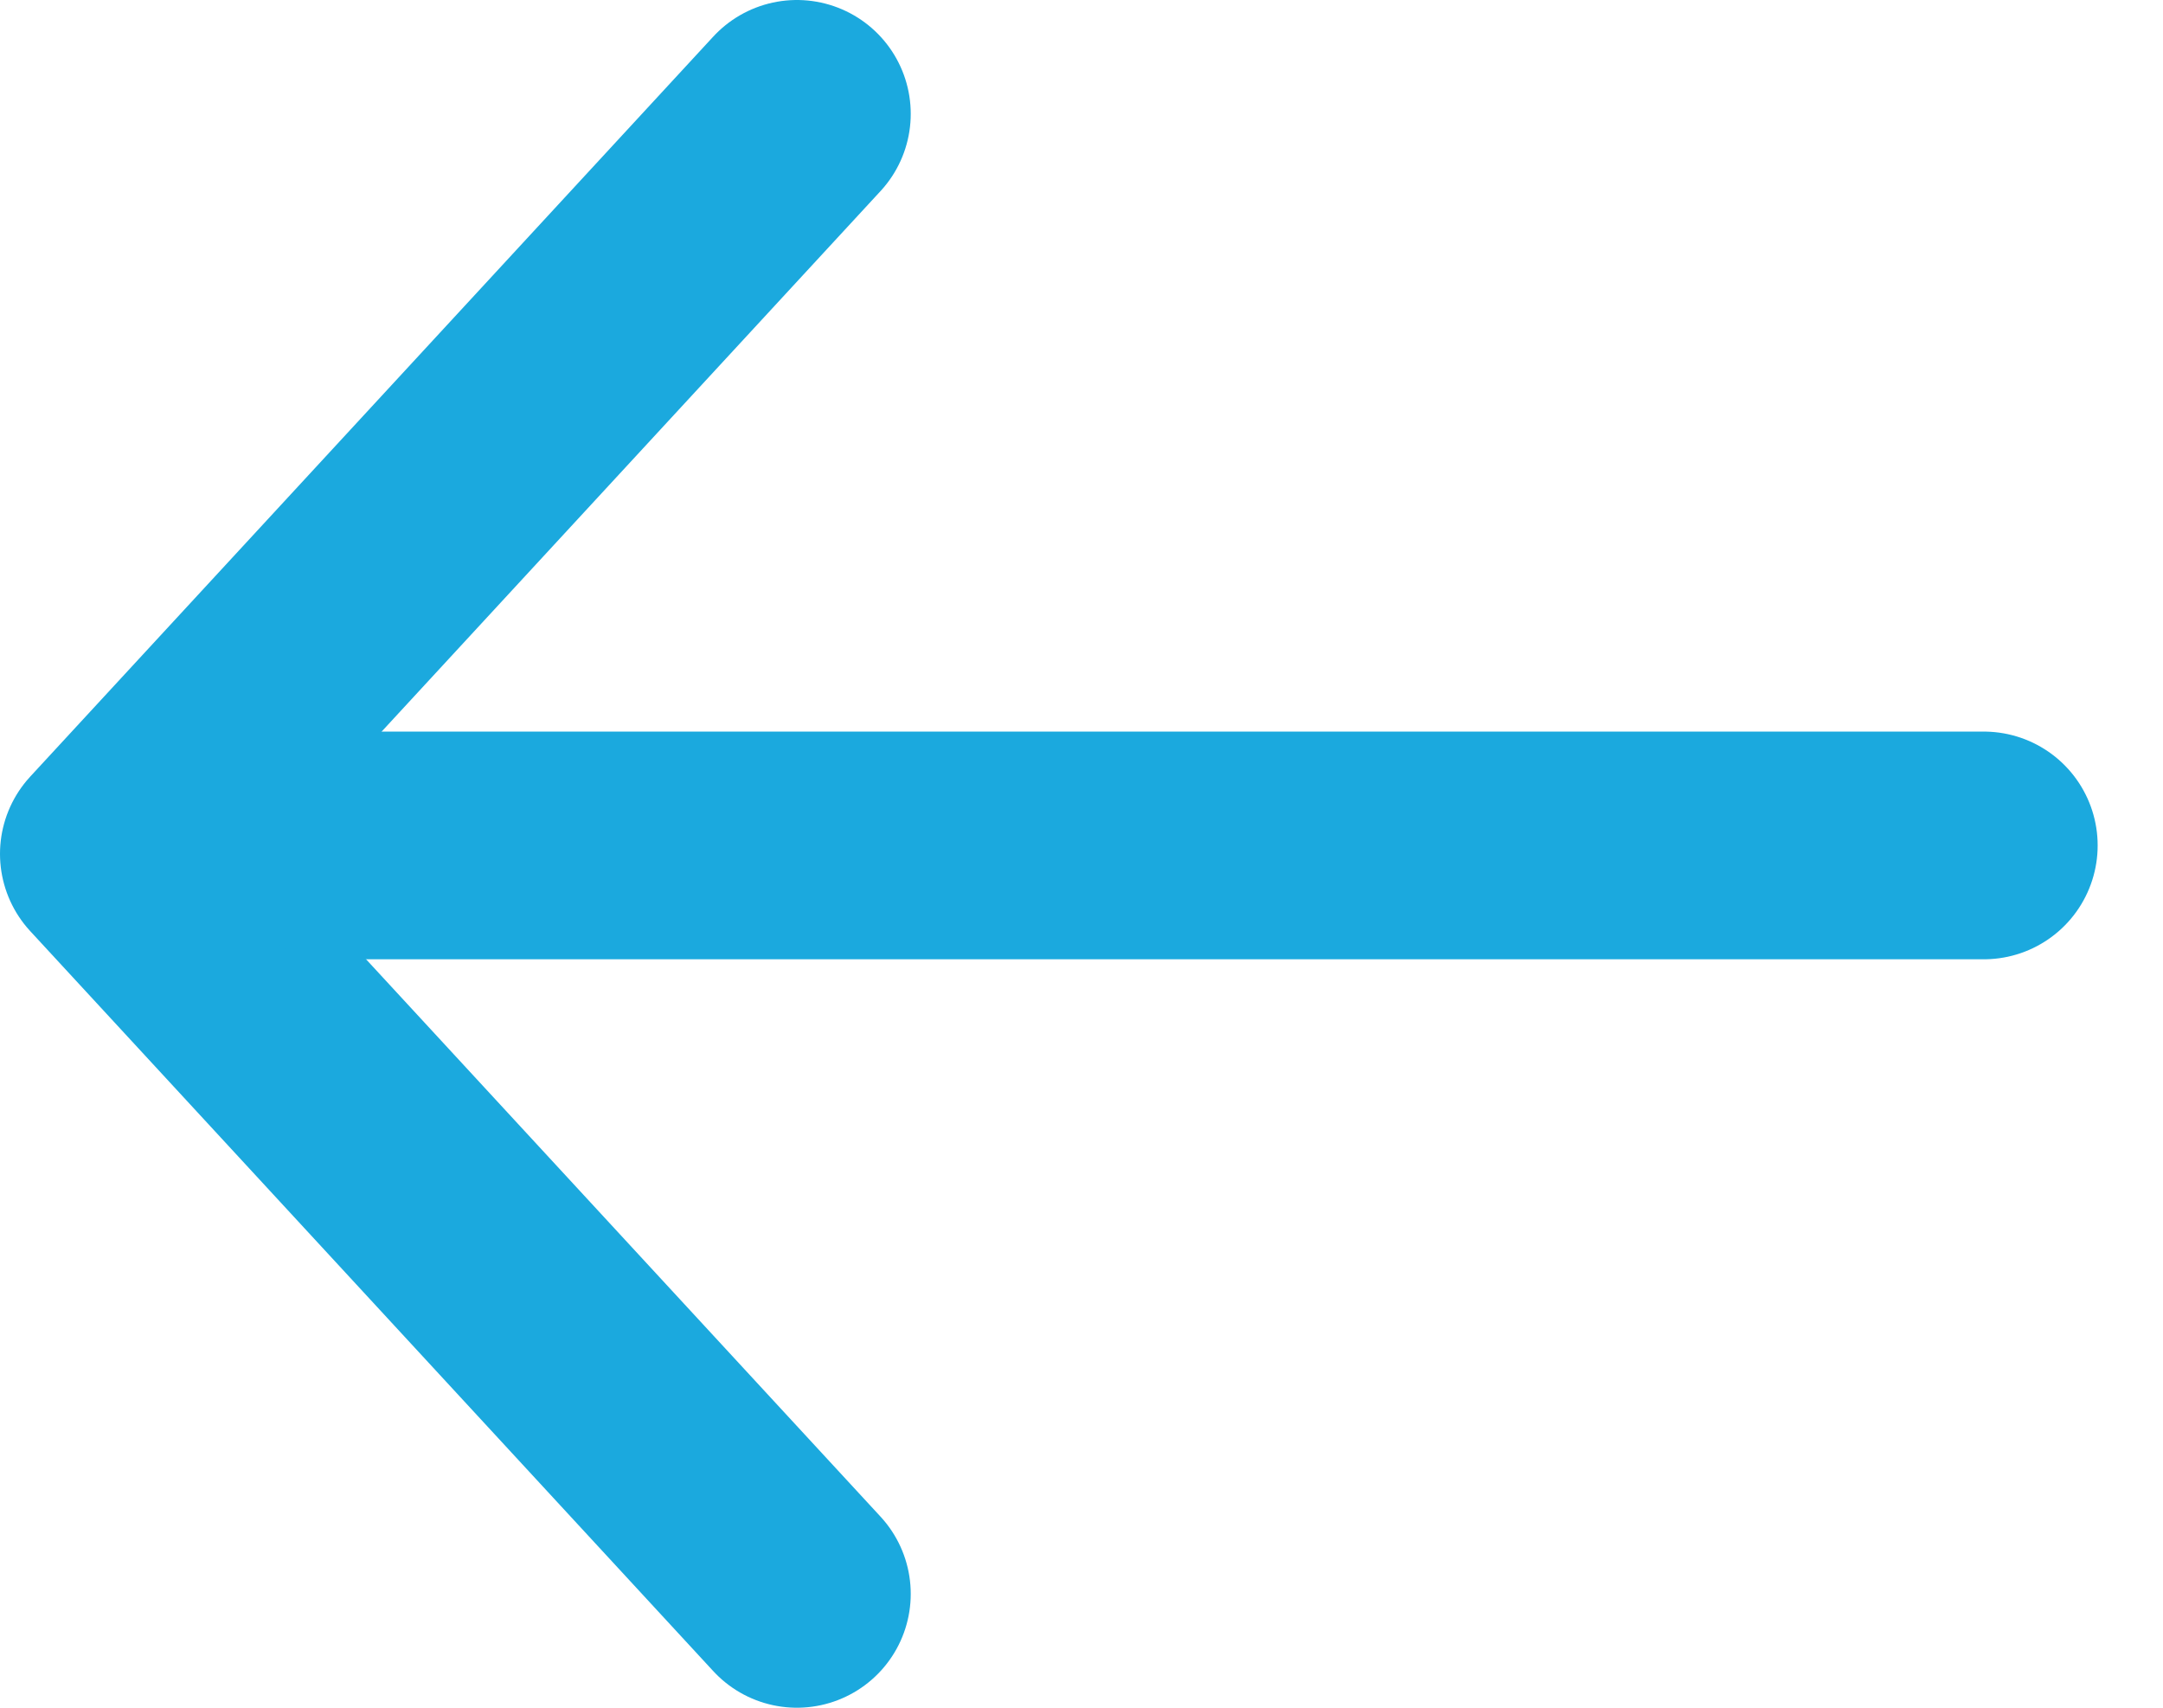<svg width="19" height="15" viewBox="0 0 19 15" fill="none" xmlns="http://www.w3.org/2000/svg">
<path d="M7 14L1 7.5L7 1" stroke="#1BA9DE" stroke-width="2" stroke-linecap="round" stroke-linejoin="round"/>
<path d="M2.926 7.426L17.426 7.426" stroke="#1BA9DE" stroke-width="2" stroke-linecap="round" stroke-linejoin="round"/>
</svg>
